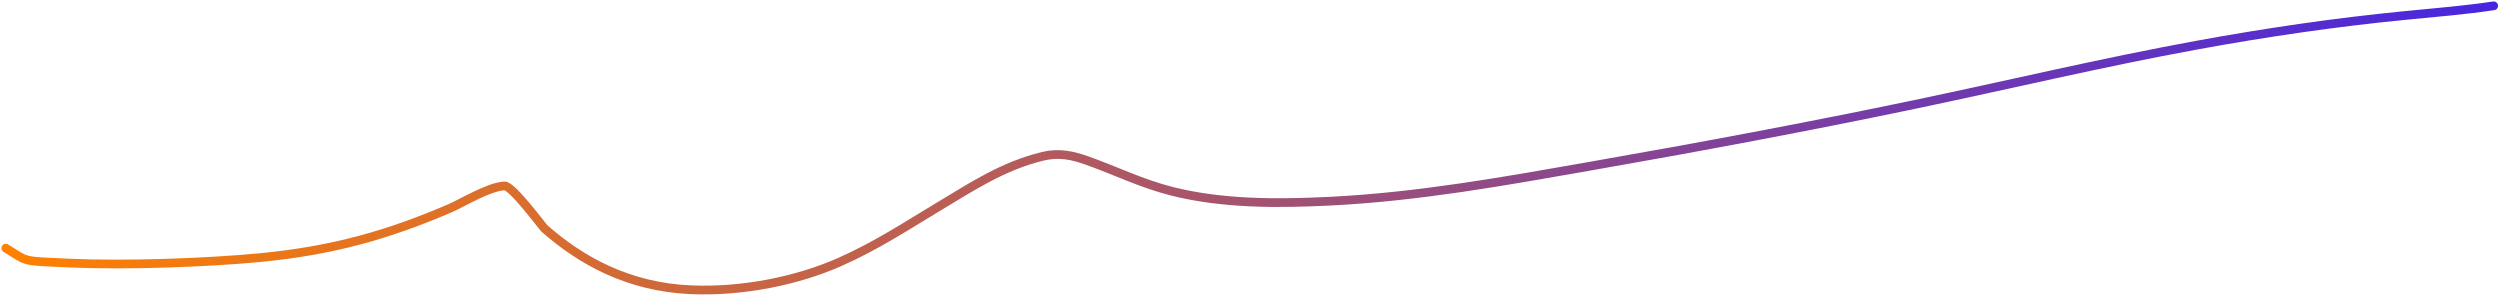 <?xml version="1.0" encoding="utf-8"?>
<svg xmlns="http://www.w3.org/2000/svg" fill="none" height="100%" overflow="visible" preserveAspectRatio="none" style="display: block;" viewBox="0 0 859 102" width="100%">
<path d="M2 85.26C9.982 90.196 7.264 89.622 23.815 90.39C42.743 91.269 70.888 90.283 89.26 88.525C114.813 86.079 133.745 80.505 154.582 71.577C158.719 69.805 167.837 64.172 173.333 63.881C176.013 63.739 186.426 77.939 187.059 78.496C199.291 89.25 215.555 98.637 237.43 99.564C255.219 100.318 273.916 96.458 288.413 90.079C301.204 84.452 312.195 77.159 323.464 70.411C333.735 64.26 344.797 56.934 358.331 53.697C363.972 52.348 368.541 53.397 373.651 55.213C383.522 58.722 392.305 63.132 402.941 65.786C420.128 70.074 438.776 70.029 456.927 69.129C487.454 67.614 516.883 62.269 546.271 57.118C583.712 50.555 620.963 43.611 657.858 35.895C690.167 29.138 722.039 21.518 754.738 15.527C778.384 11.195 802.233 7.683 826.556 5.304C836.733 4.308 846.831 3.492 856.827 2" id="Vector 2" stroke="url(#paint0_linear_0_4077)" stroke-linecap="round" stroke-width="3"/>
<defs>
<linearGradient gradientUnits="userSpaceOnUse" id="paint0_linear_0_4077" x1="856.827" x2="2" y1="50.829" y2="50.829">
<stop stop-color="#4826DF"/>
<stop offset="1" stop-color="#FF8000"/>
</linearGradient>
</defs>
</svg>